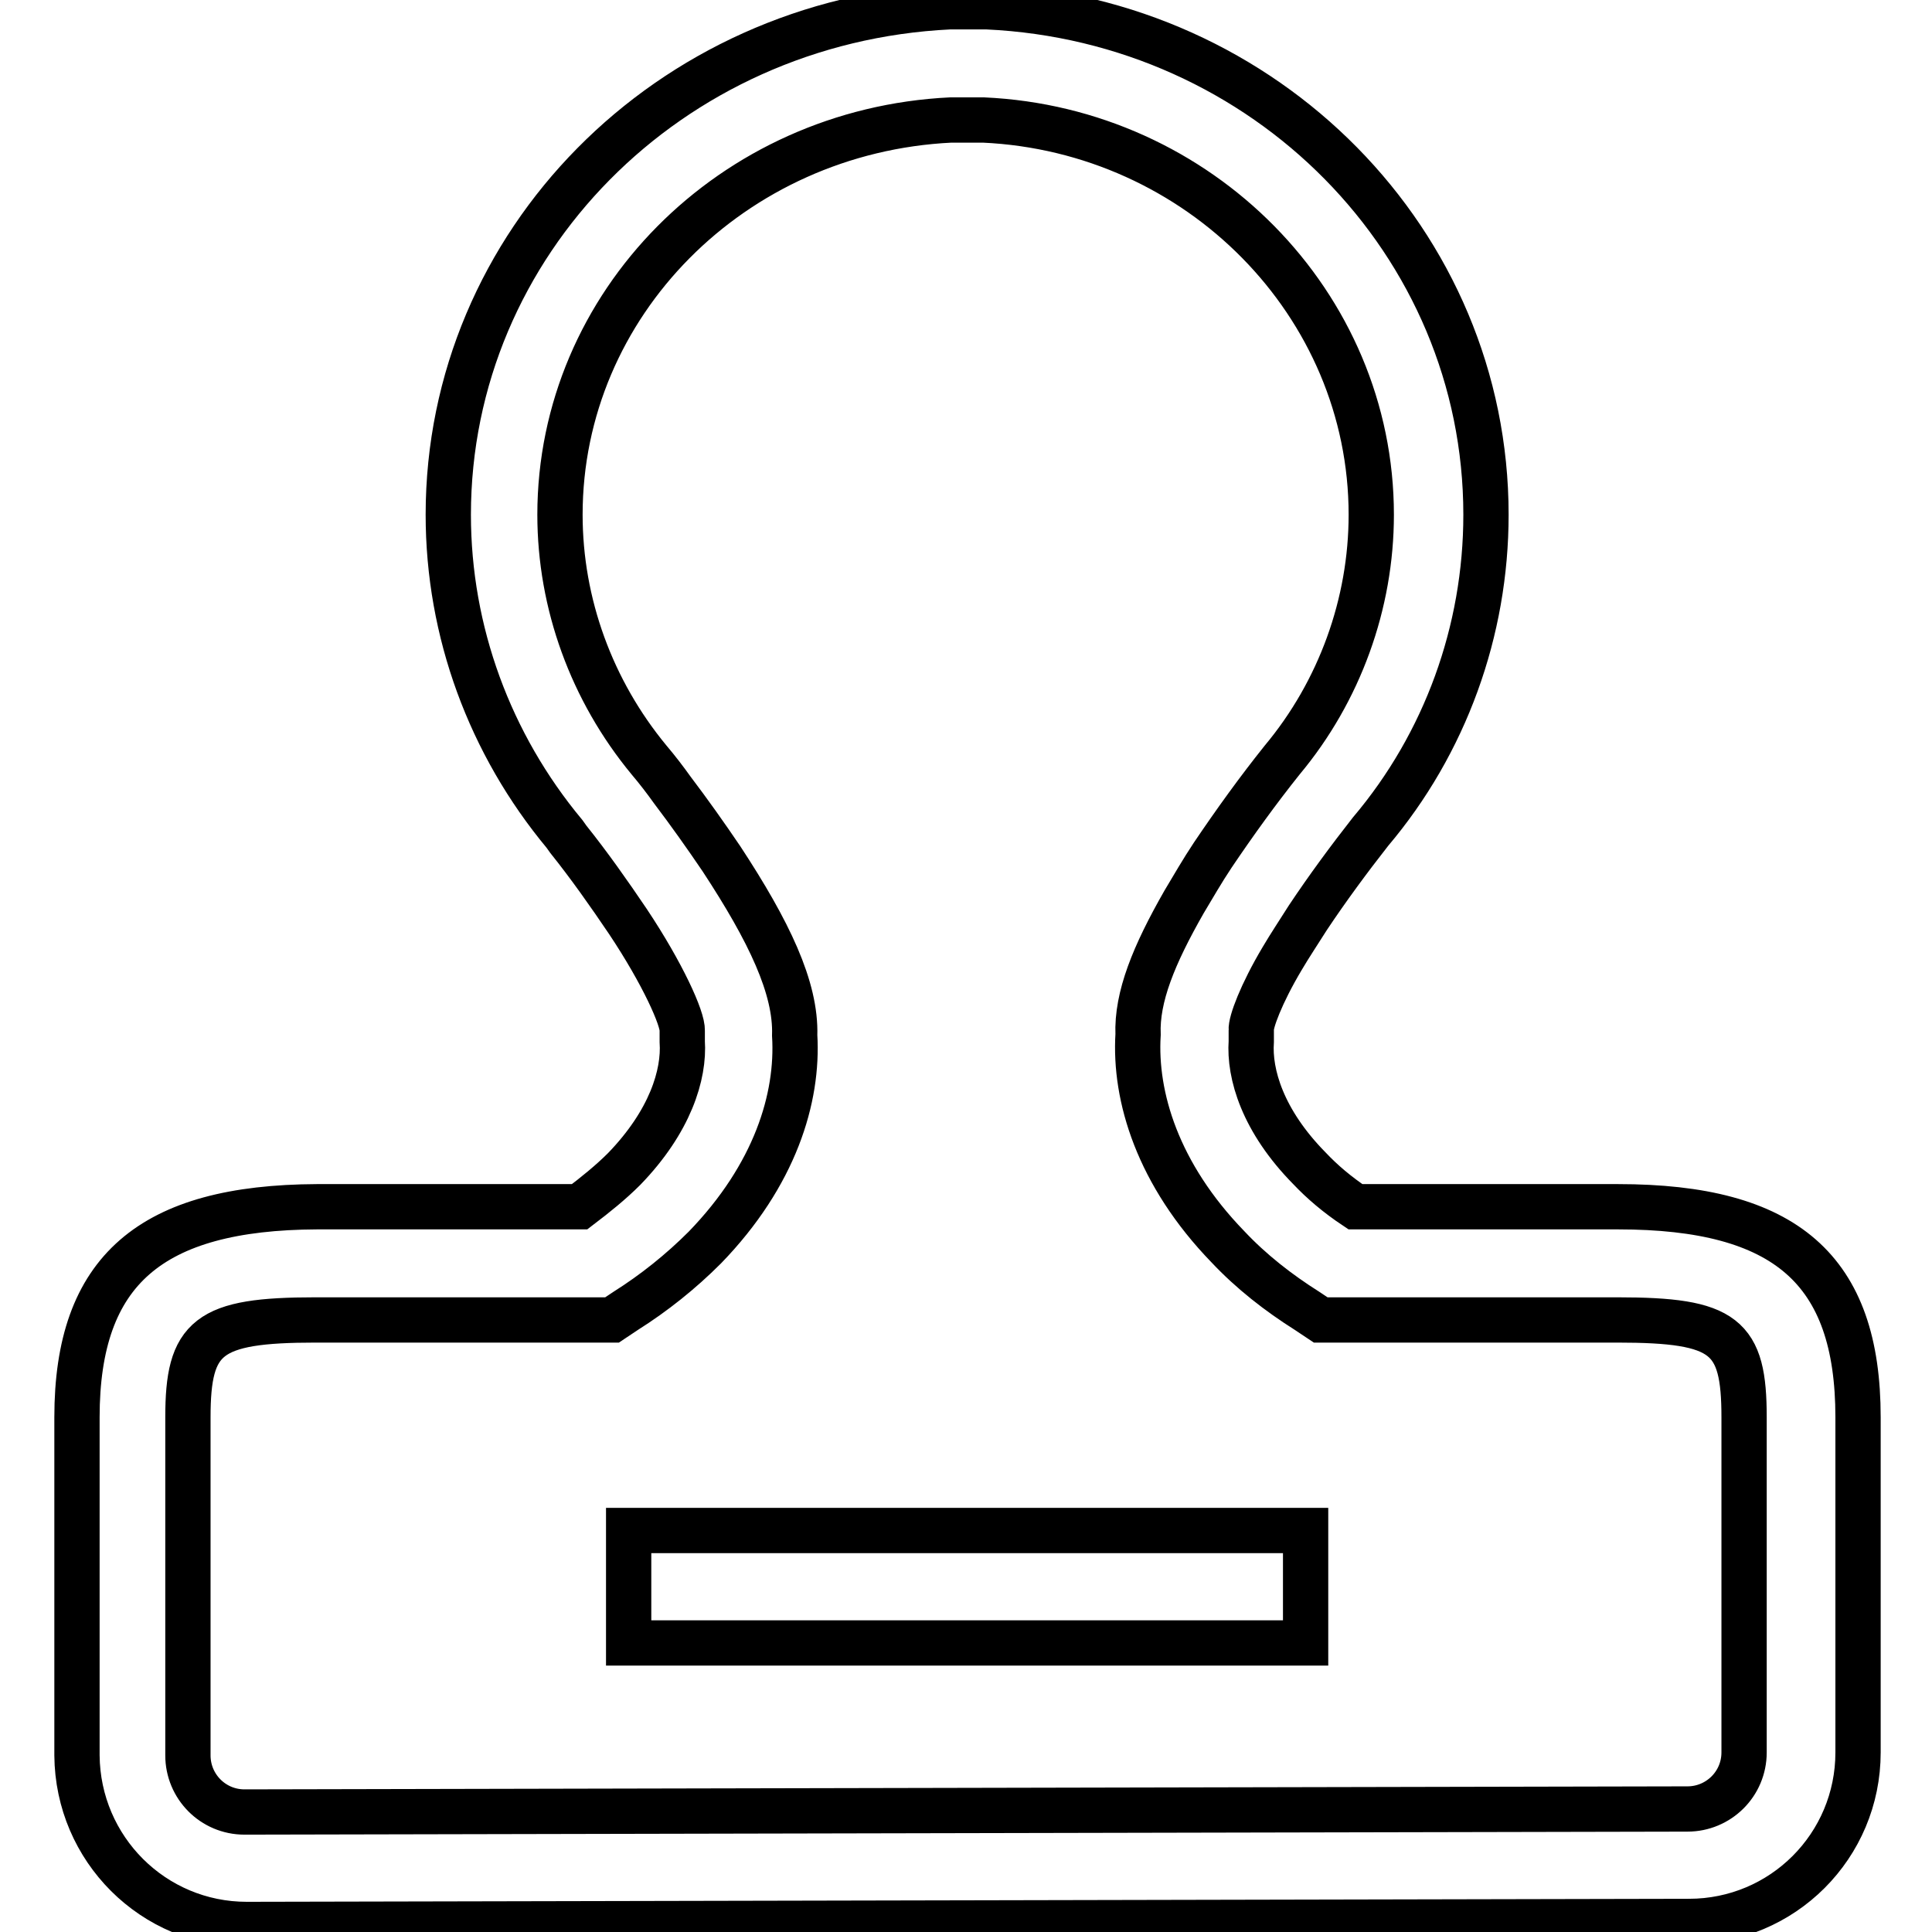 <?xml version="1.0" encoding="utf-8"?>
<!-- Svg Vector Icons : http://www.onlinewebfonts.com/icon -->
<!DOCTYPE svg PUBLIC "-//W3C//DTD SVG 1.1//EN" "http://www.w3.org/Graphics/SVG/1.1/DTD/svg11.dtd">
<svg version="1.1" xmlns="http://www.w3.org/2000/svg" xmlns:xlink="http://www.w3.org/1999/xlink" x="0px" y="0px" viewBox="0 0 256 256" enable-background="new 0 0 256 256" xml:space="preserve">
<g> <path stroke-width="6" fill-opacity="0" stroke="#000000"  d="M82.7,154.9c6.1-6.3,8-12.5,7.7-16.9l0-1.4c0.1-1.6-2.6-7.6-7.2-14.5c-2.5-3.7-5.1-7.4-7.9-10.9l-0.5-0.7 c-9.9-11.9-15.4-26.8-15.4-42.3c0-36,29.2-65.5,66.4-67.3h5c36.9,1.7,66.1,31.2,66.1,67.3c0,15.4-5.4,30.3-15.3,42 c-2.9,3.7-5.7,7.5-8.3,11.4c-1.2,1.9-2.4,3.7-3.4,5.4c-2.8,4.7-4.2,8.5-4.1,9.5l0,1.5c-0.3,4.3,1.5,10.5,7.7,16.8 c1.7,1.8,3.7,3.5,6.1,5.1h34.8c22.2,0,31.8,8.3,31.8,27.9v44.4c0,12.4-10,22.4-22.4,22.4l-191.1,0.4c-12.4,0-22.4-10-22.5-22.4 c0,0,0,0,0,0v-44.8c0-19.5,9.8-27.8,31.8-27.9h34.8C78.9,158.3,80.9,156.7,82.7,154.9L82.7,154.9z M93.4,165.3 c-3.2,3.2-6.7,6-10.5,8.4l-1.8,1.2H41.8c-14.3,0-16.9,2.2-16.9,12.9v44.8c0,4.1,3.3,7.5,7.5,7.5l191.2-0.4c4.1,0,7.5-3.3,7.5-7.5 v-44.4c0-10.8-2.5-12.9-16.8-12.9H175l-1.8-1.2c-3.8-2.4-7.4-5.2-10.5-8.5c-9.3-9.6-12.4-19.9-11.9-28.1c-0.2-5,2.1-10.6,6.1-17.6 c1.2-2,2.4-4.1,3.8-6.2c2.9-4.3,6-8.6,9.2-12.6c7.6-9.1,11.8-20.7,11.8-32.5c0-27.9-22.8-51-51.4-52.3H126 c-29,1.4-51.8,24.4-51.8,52.3c0,11.8,4.2,23.3,11.8,32.5c1.1,1.3,2.1,2.6,3.1,4c2.2,2.9,4.4,6,6.5,9.1c6.3,9.6,9.9,17.1,9.7,23.4 C105.8,145.5,102.7,155.7,93.4,165.3z"/> <path stroke-width="6" fill-opacity="0" stroke="#000000"  d="M83.3,202.8H173v14.9H83.3V202.8z"/></g>
</svg>